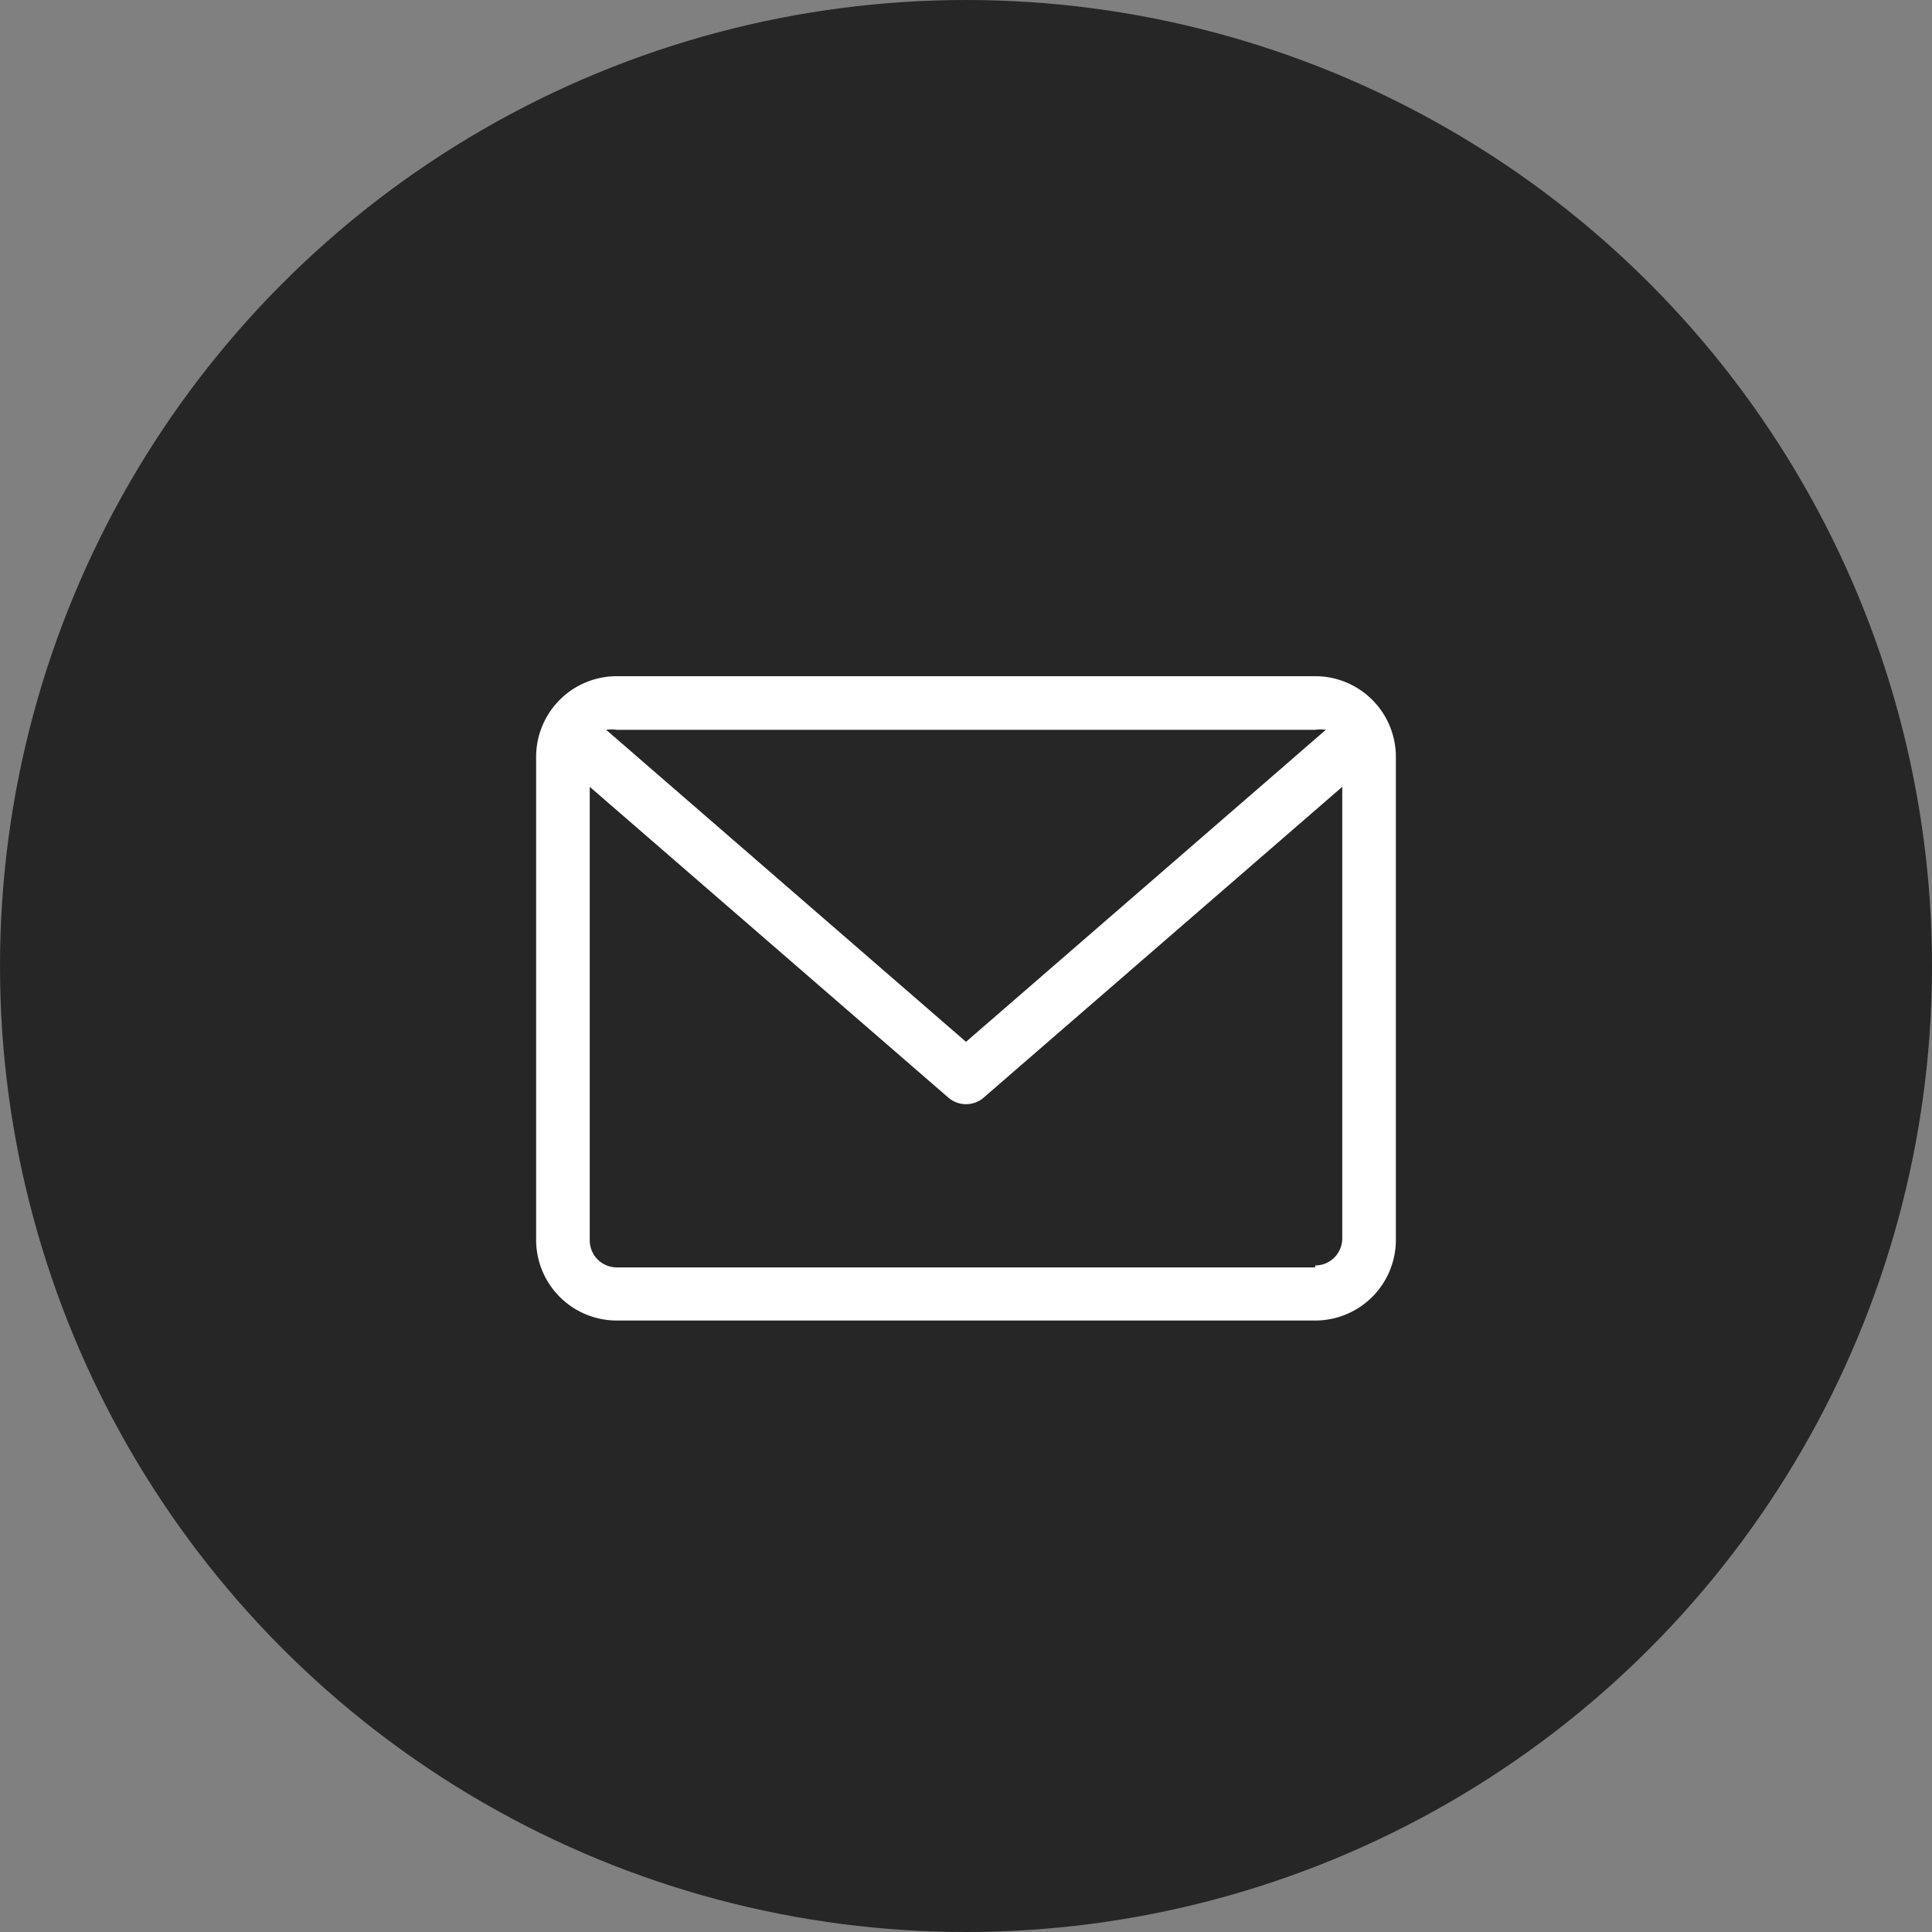 <svg xmlns="http://www.w3.org/2000/svg" viewBox="0 0 40 40"><rect x="0" y="0" width="40" height="40" fill="#808080" stroke="none"/><defs><style>.a8325da6-e1db-46a8-9c0e-62ba87eff34f{fill:#262626;}.adc4a7b7-5ee9-4d36-8fc2-3da26be1a5c6{fill:#fff;}</style></defs><g id="acbbdd18-4e61-4698-82fb-391bf0692c43" data-name="Layer 2"><g id="ad50ae3e-8c63-49ca-8b76-ca2c1e1a6a87" data-name="Layer 1"><circle class="a8325da6-e1db-46a8-9c0e-62ba87eff34f" cx="20" cy="20" r="20"/><path class="adc4a7b7-5ee9-4d36-8fc2-3da26be1a5c6" d="M27.23,14H12.77a1.67,1.67,0,0,0-1.67,1.67v10a1.67,1.67,0,0,0,1.67,1.67H27.23a1.67,1.67,0,0,0,1.67-1.67v-10A1.67,1.67,0,0,0,27.23,14Zm0,1.11a.78.78,0,0,1,.22,0L20,21.57l-7.45-6.46a.78.78,0,0,1,.22,0Zm0,11.13H12.77a.56.56,0,0,1-.56-.56V16.29l7.43,6.44a.56.56,0,0,0,.72,0l7.43-6.44v9.35A.56.56,0,0,1,27.23,26.2Z"/></g></g></svg>